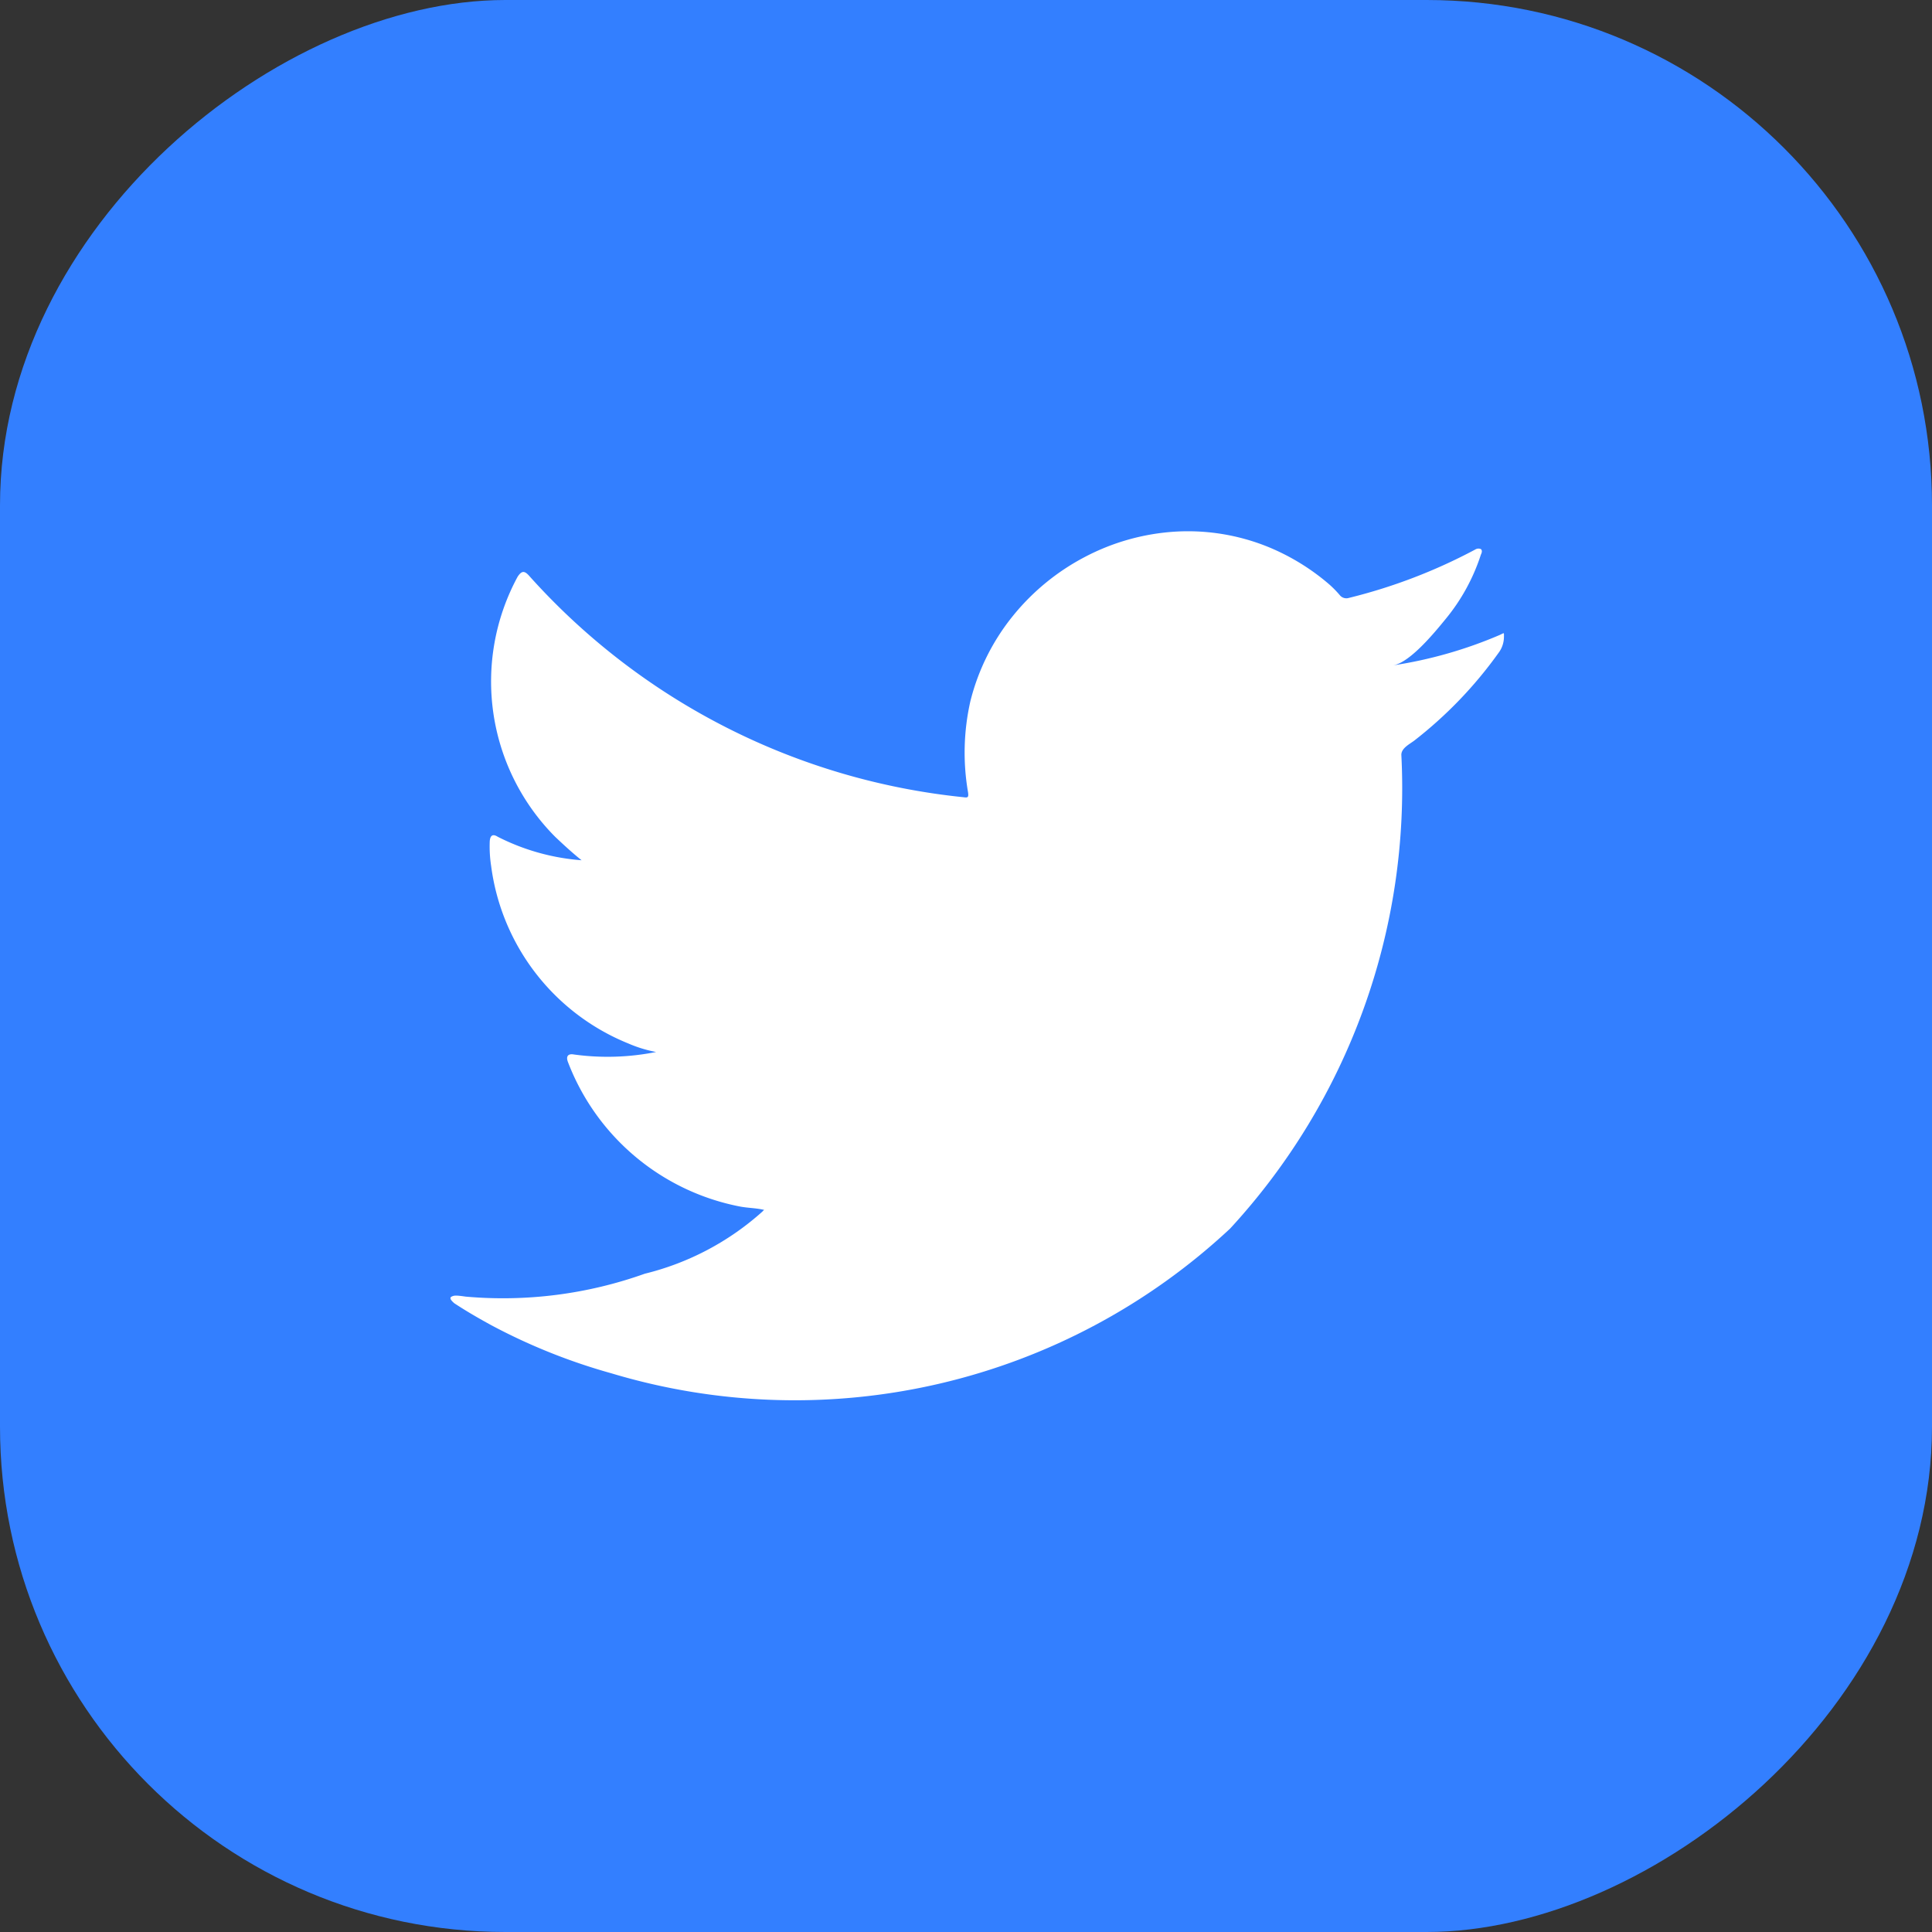 <svg xmlns="http://www.w3.org/2000/svg" xmlns:xlink="http://www.w3.org/1999/xlink" width="29.243" height="29.243" viewBox="0 0 29.243 29.243"><rect x="0" y="0" width="29.243" height="29.243" fill="#333333" stroke="none"/><defs><style>.a{fill:url(#a);}.b{fill:#fff;}</style><linearGradient id="a" x1="4.079" y1="-6.456" x2="4.925" y2="-5.61" gradientUnits="objectBoundingBox"><stop offset="0" stop-color="#3cf"/><stop offset="1" stop-color="#337fff"/></linearGradient></defs><rect class="a" width="29.243" height="29.243" rx="7.649" transform="translate(29.243 0) rotate(90)"/><path class="b" d="M142.371,69.214a6.61,6.61,0,0,1-1.613.46c.259-.043.64-.513.793-.7a2.966,2.966,0,0,0,.535-.976c.014-.028.024-.063,0-.084a.092.092,0,0,0-.086.007,8.236,8.236,0,0,1-1.912.732.128.128,0,0,1-.132-.035,1.6,1.6,0,0,0-.167-.171,3.382,3.382,0,0,0-.926-.567,3.228,3.228,0,0,0-1.421-.229,3.385,3.385,0,0,0-1.348.381,3.469,3.469,0,0,0-1.087.888,3.332,3.332,0,0,0-.649,1.3,3.525,3.525,0,0,0-.035,1.373c.011.077,0,.087-.066.077a10.215,10.215,0,0,1-6.57-3.344c-.076-.088-.118-.088-.181.006a3.333,3.333,0,0,0,.568,3.937c.129.122.261.244.4.355a3.348,3.348,0,0,1-1.268-.355c-.077-.049-.115-.021-.122.066a1.941,1.941,0,0,0,.021.376,3.369,3.369,0,0,0,2.076,2.686,1.951,1.951,0,0,0,.421.129,3.746,3.746,0,0,1-1.243.038c-.091-.017-.125.028-.091.115a3.5,3.5,0,0,0,2.613,2.188c.118.021.237.021.356.049-.008.01-.015.01-.021.021a4.14,4.14,0,0,1-1.785.945,6.386,6.386,0,0,1-2.71.347c-.145-.021-.176-.02-.215,0s-.005.06.041.1c.185.122.373.23.565.335a8.968,8.968,0,0,0,1.811.725,9.65,9.65,0,0,0,9.367-2.19,9.833,9.833,0,0,0,2.592-7.171c0-.1.122-.16.194-.214a6.365,6.365,0,0,0,1.275-1.326.407.407,0,0,0,.084-.254v-.014C142.436,69.172,142.435,69.185,142.371,69.214Z" transform="translate(-119.671 -59.603)"/></svg>